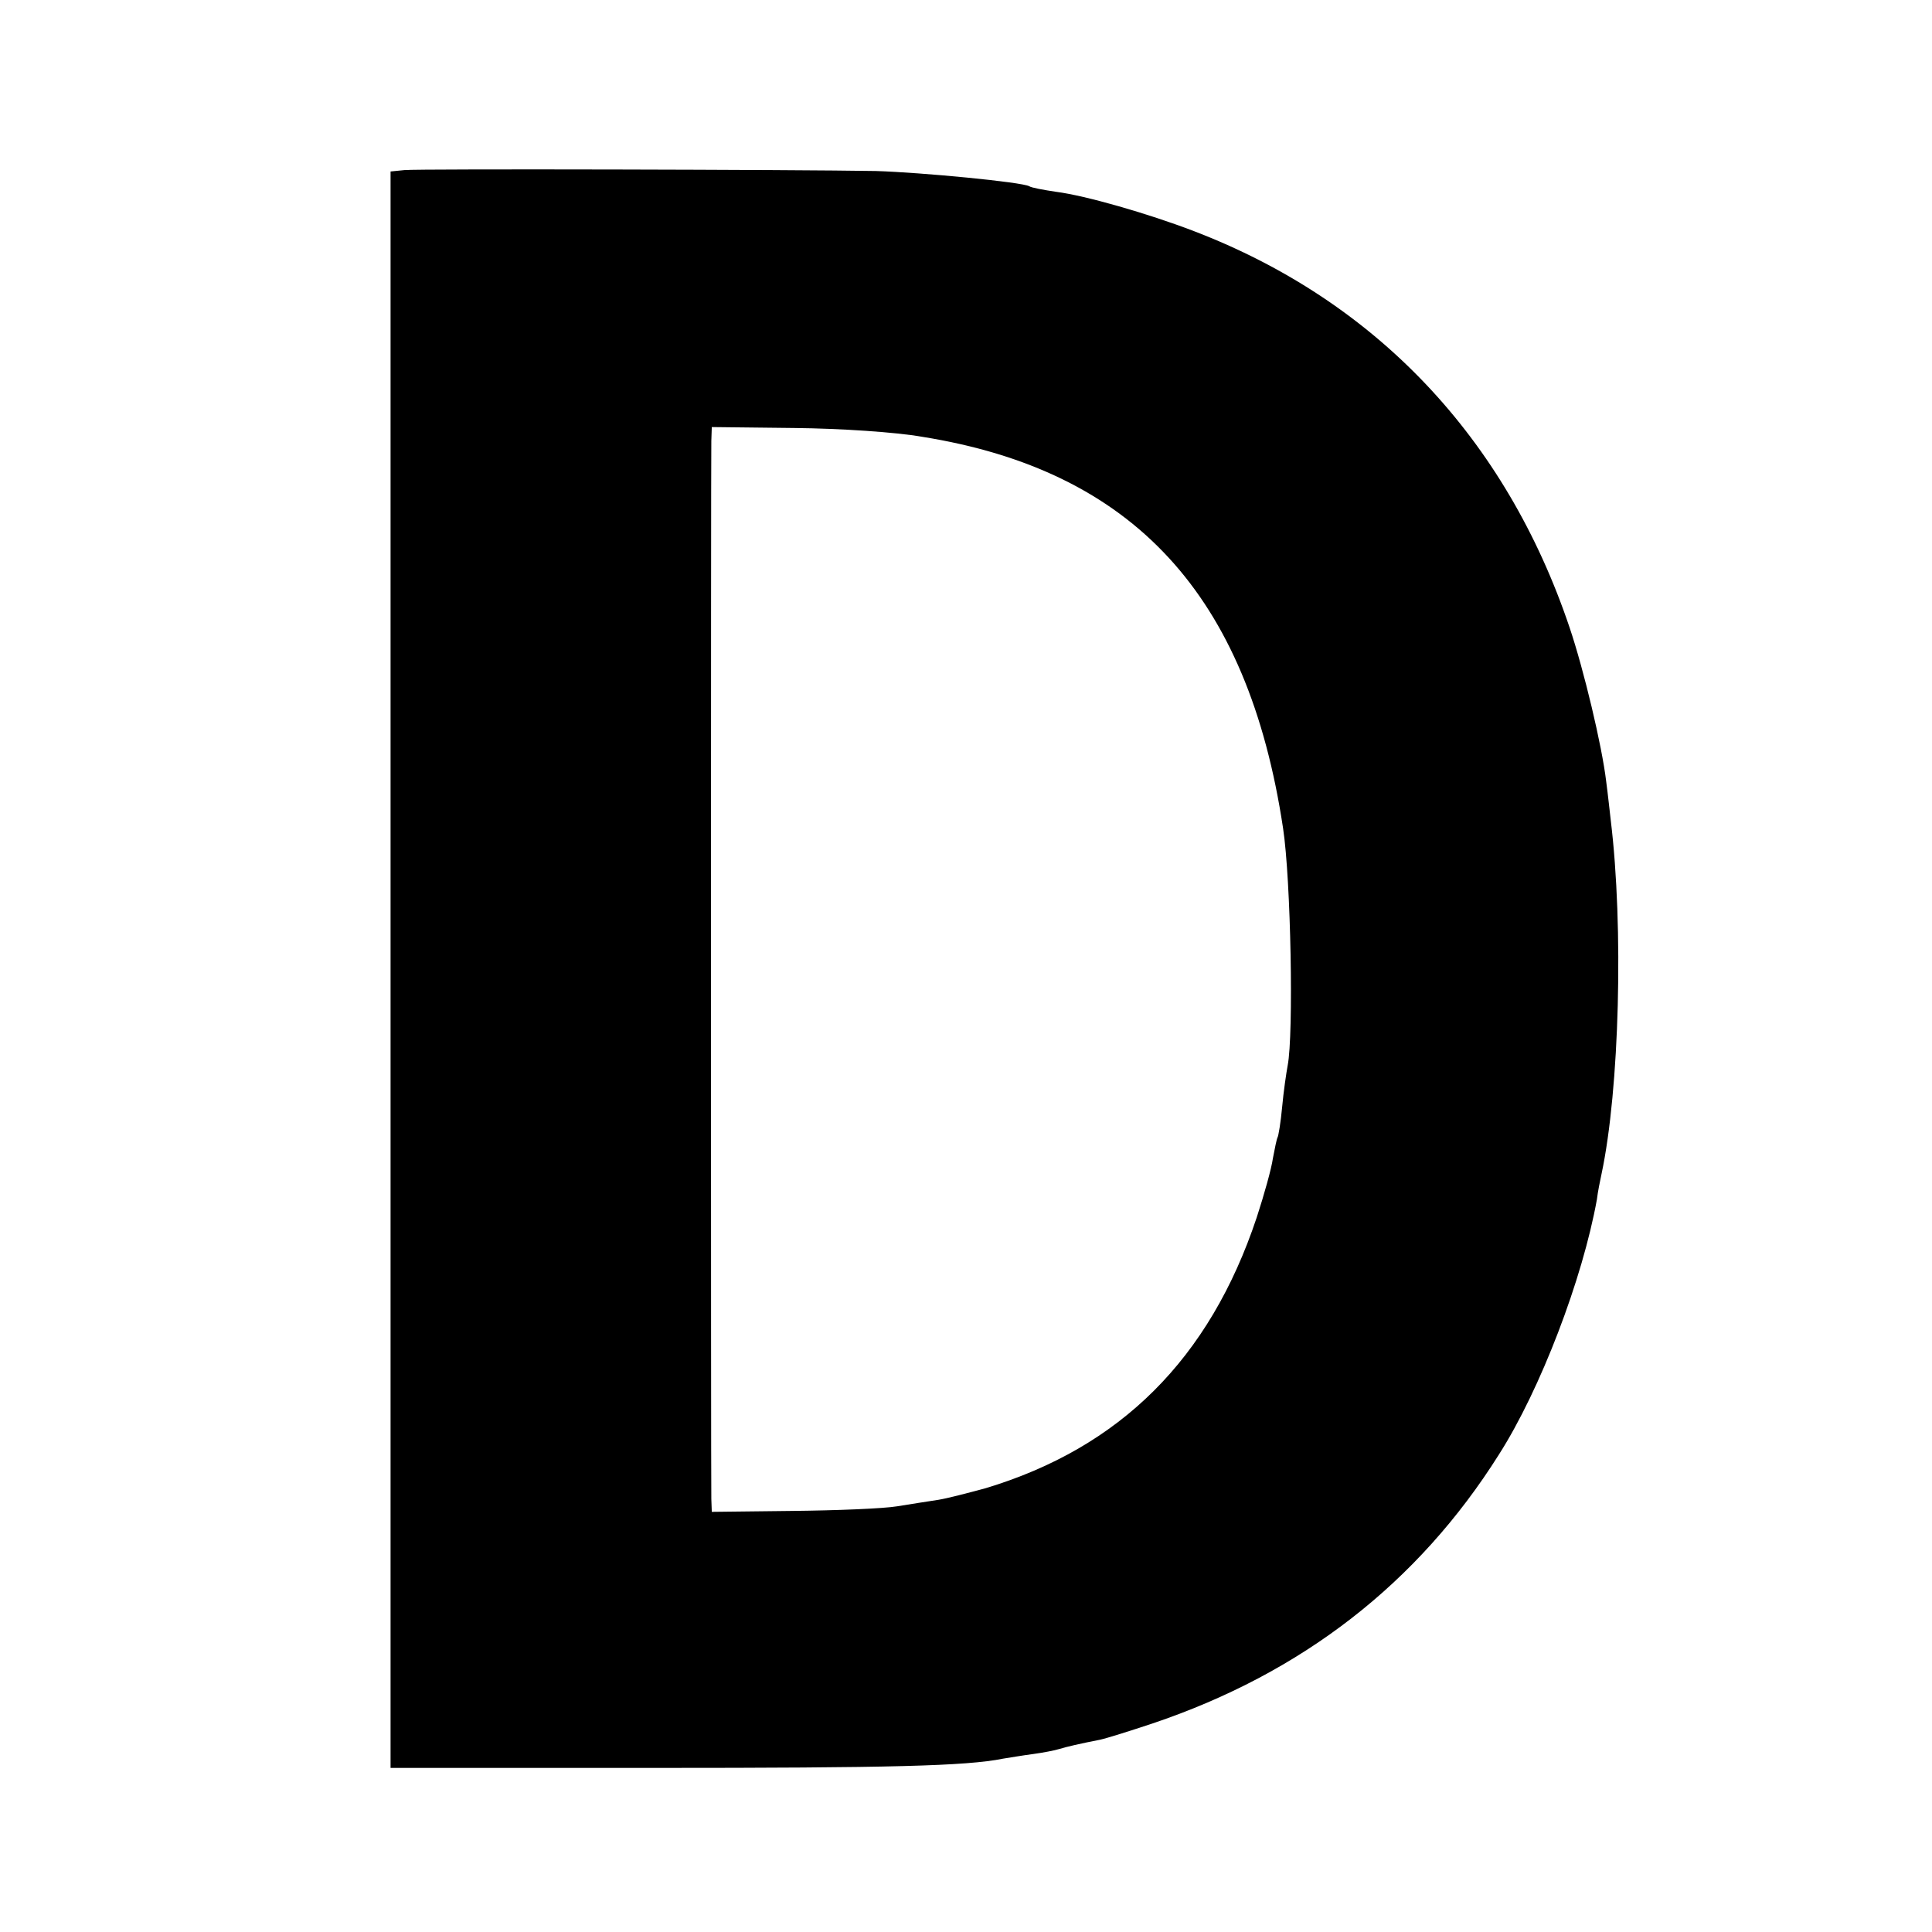 <?xml version="1.0" standalone="no"?>
<!DOCTYPE svg PUBLIC "-//W3C//DTD SVG 20010904//EN"
 "http://www.w3.org/TR/2001/REC-SVG-20010904/DTD/svg10.dtd">
<svg version="1.0" xmlns="http://www.w3.org/2000/svg"
 width="418pt" height="418pt" viewBox="0 0 418 418"
 preserveAspectRatio="xMidYMid meet">
<g transform="translate(0,418) scale(0.1,-0.1)"
fill="#000000" stroke="none">
<path d="M875 3812 l-30 -3 0 -1727 0 -1727 570 0 c511 0 676 4 755 20 13 2
42 7 65 10 22 3 48 8 57 11 17 5 42 11 88 20 14 3 65 19 113 35 324 109 575
304 750 582 90 141 181 380 212 552 2 17 7 41 10 55 39 183 48 535 20 765 -2
17 -6 55 -10 85 -9 76 -48 240 -79 332 -138 410 -419 707 -813 858 -99 38
-235 77 -298 85 -27 4 -54 9 -58 12 -15 9 -233 30 -332 33 -168 3 -988 5
-1020 2z m1120 -577 c457 -73 705 -342 781 -847 17 -112 23 -446 10 -513 -3
-16 -9 -57 -12 -90 -3 -33 -8 -63 -10 -66 -2 -4 -6 -24 -10 -45 -3 -22 -19
-79 -35 -128 -102 -306 -295 -498 -587 -586 -37 -10 -83 -22 -102 -25 -19 -3
-59 -9 -89 -14 -30 -5 -132 -9 -227 -10 l-174 -2 -1 28 c-1 40 -1 2251 0 2289
l1 30 178 -2 c101 -1 220 -9 277 -19z"/>
</g>
</svg>
